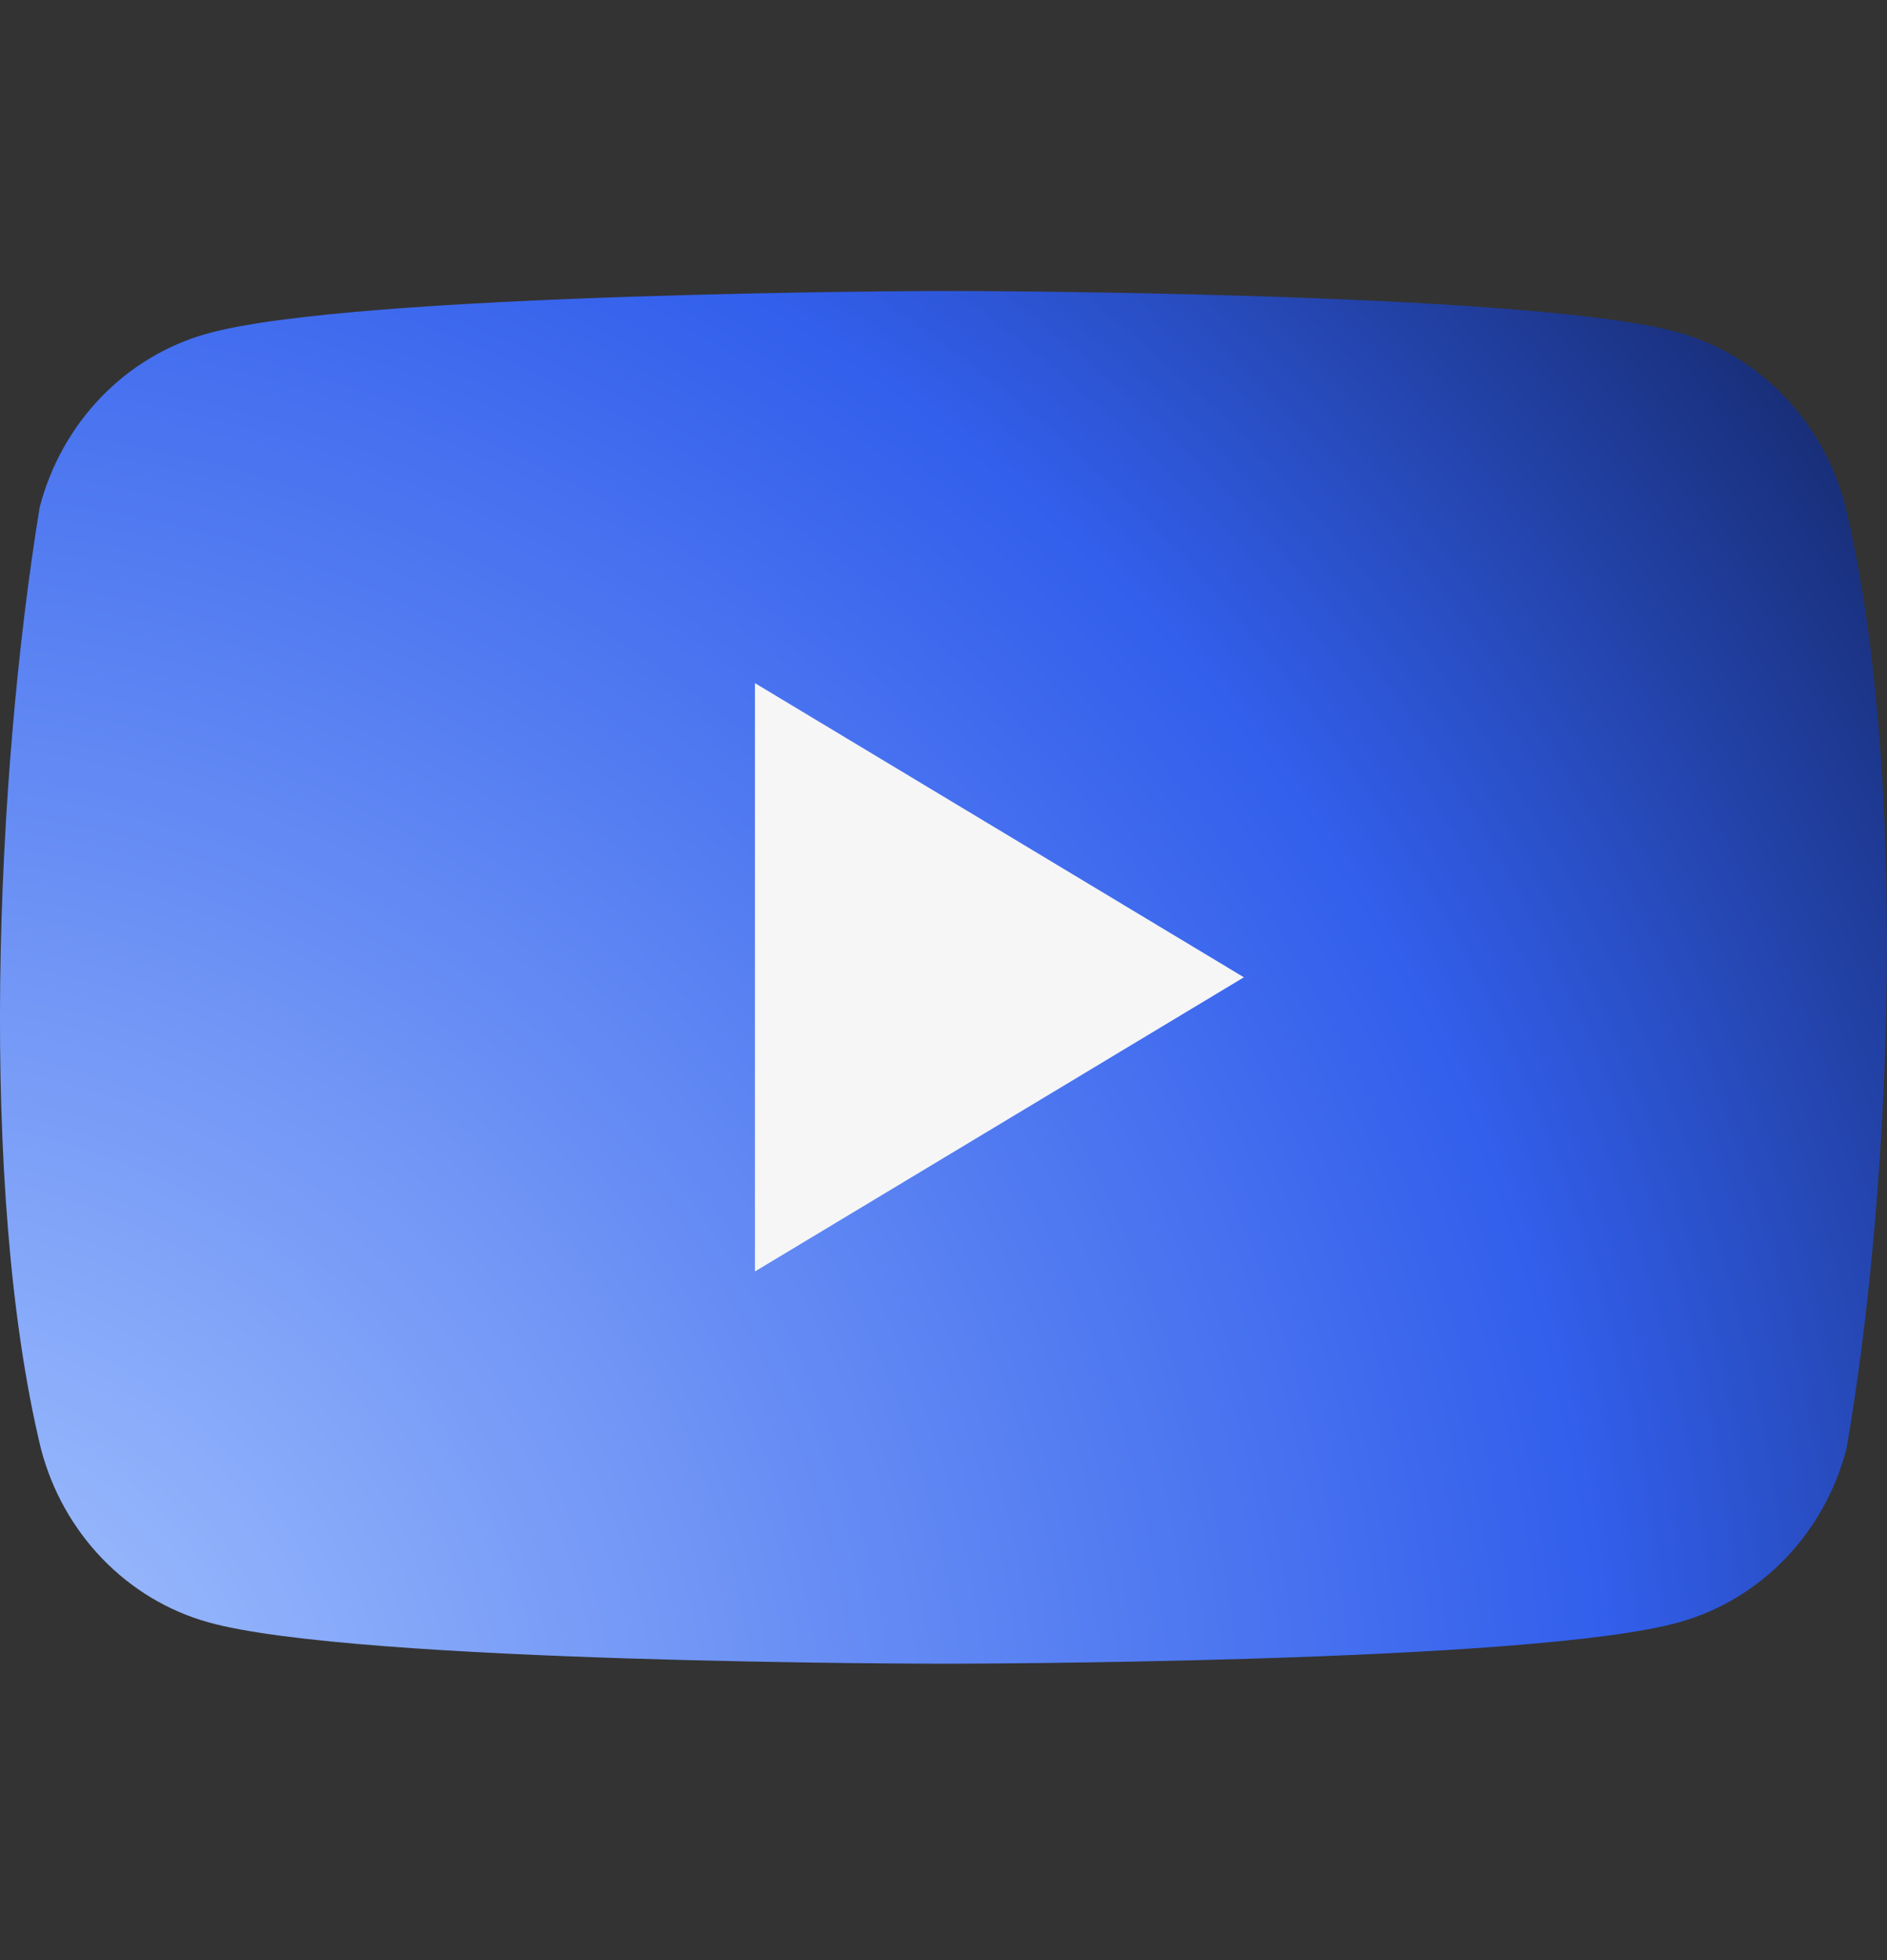 <svg xmlns="http://www.w3.org/2000/svg" width="26" height="27" viewBox="0 0 26 27" fill="none"><rect x="0" y="0" width="26" height="27" fill="#333333" stroke="none"/><script xmlns="" id="eppiocemhmnlbhjplcgkofciiegomcon"/><script xmlns=""/><script xmlns=""/>
<path d="M25.426 6.969C25.122 5.804 24.246 4.894 23.125 4.579C21.107 4.008 12.987 4.008 12.987 4.008C12.987 4.008 4.866 4.025 2.849 4.597C1.727 4.912 0.851 5.821 0.547 6.986C-0.063 10.709 -0.3 16.382 0.564 19.956C0.868 21.12 1.744 22.03 2.865 22.345C4.883 22.917 13.003 22.917 13.003 22.917C13.003 22.917 21.124 22.917 23.141 22.345C24.263 22.03 25.139 21.12 25.442 19.956C26.086 16.228 26.285 10.558 25.426 6.969Z" fill="url(#paint0_radial_294_86)"/>
<path d="M10.402 17.514L17.139 13.462L10.402 9.41V17.514Z" fill="#F6F6F6"/>
<defs>
<radialGradient id="paint0_radial_294_86" cx="0" cy="0" r="1" gradientUnits="userSpaceOnUse" gradientTransform="translate(-1.215 24.567) rotate(-38.675) scale(58.357 60.17)">
<stop stop-color="#AAC8FF"/>
<stop offset="0.4" stop-color="#325FEC"/>
<stop offset="0.667" stop-color="#030619"/>
<stop offset="0.827" stop-color="#01010D"/>
</radialGradient>
</defs>
</svg>
